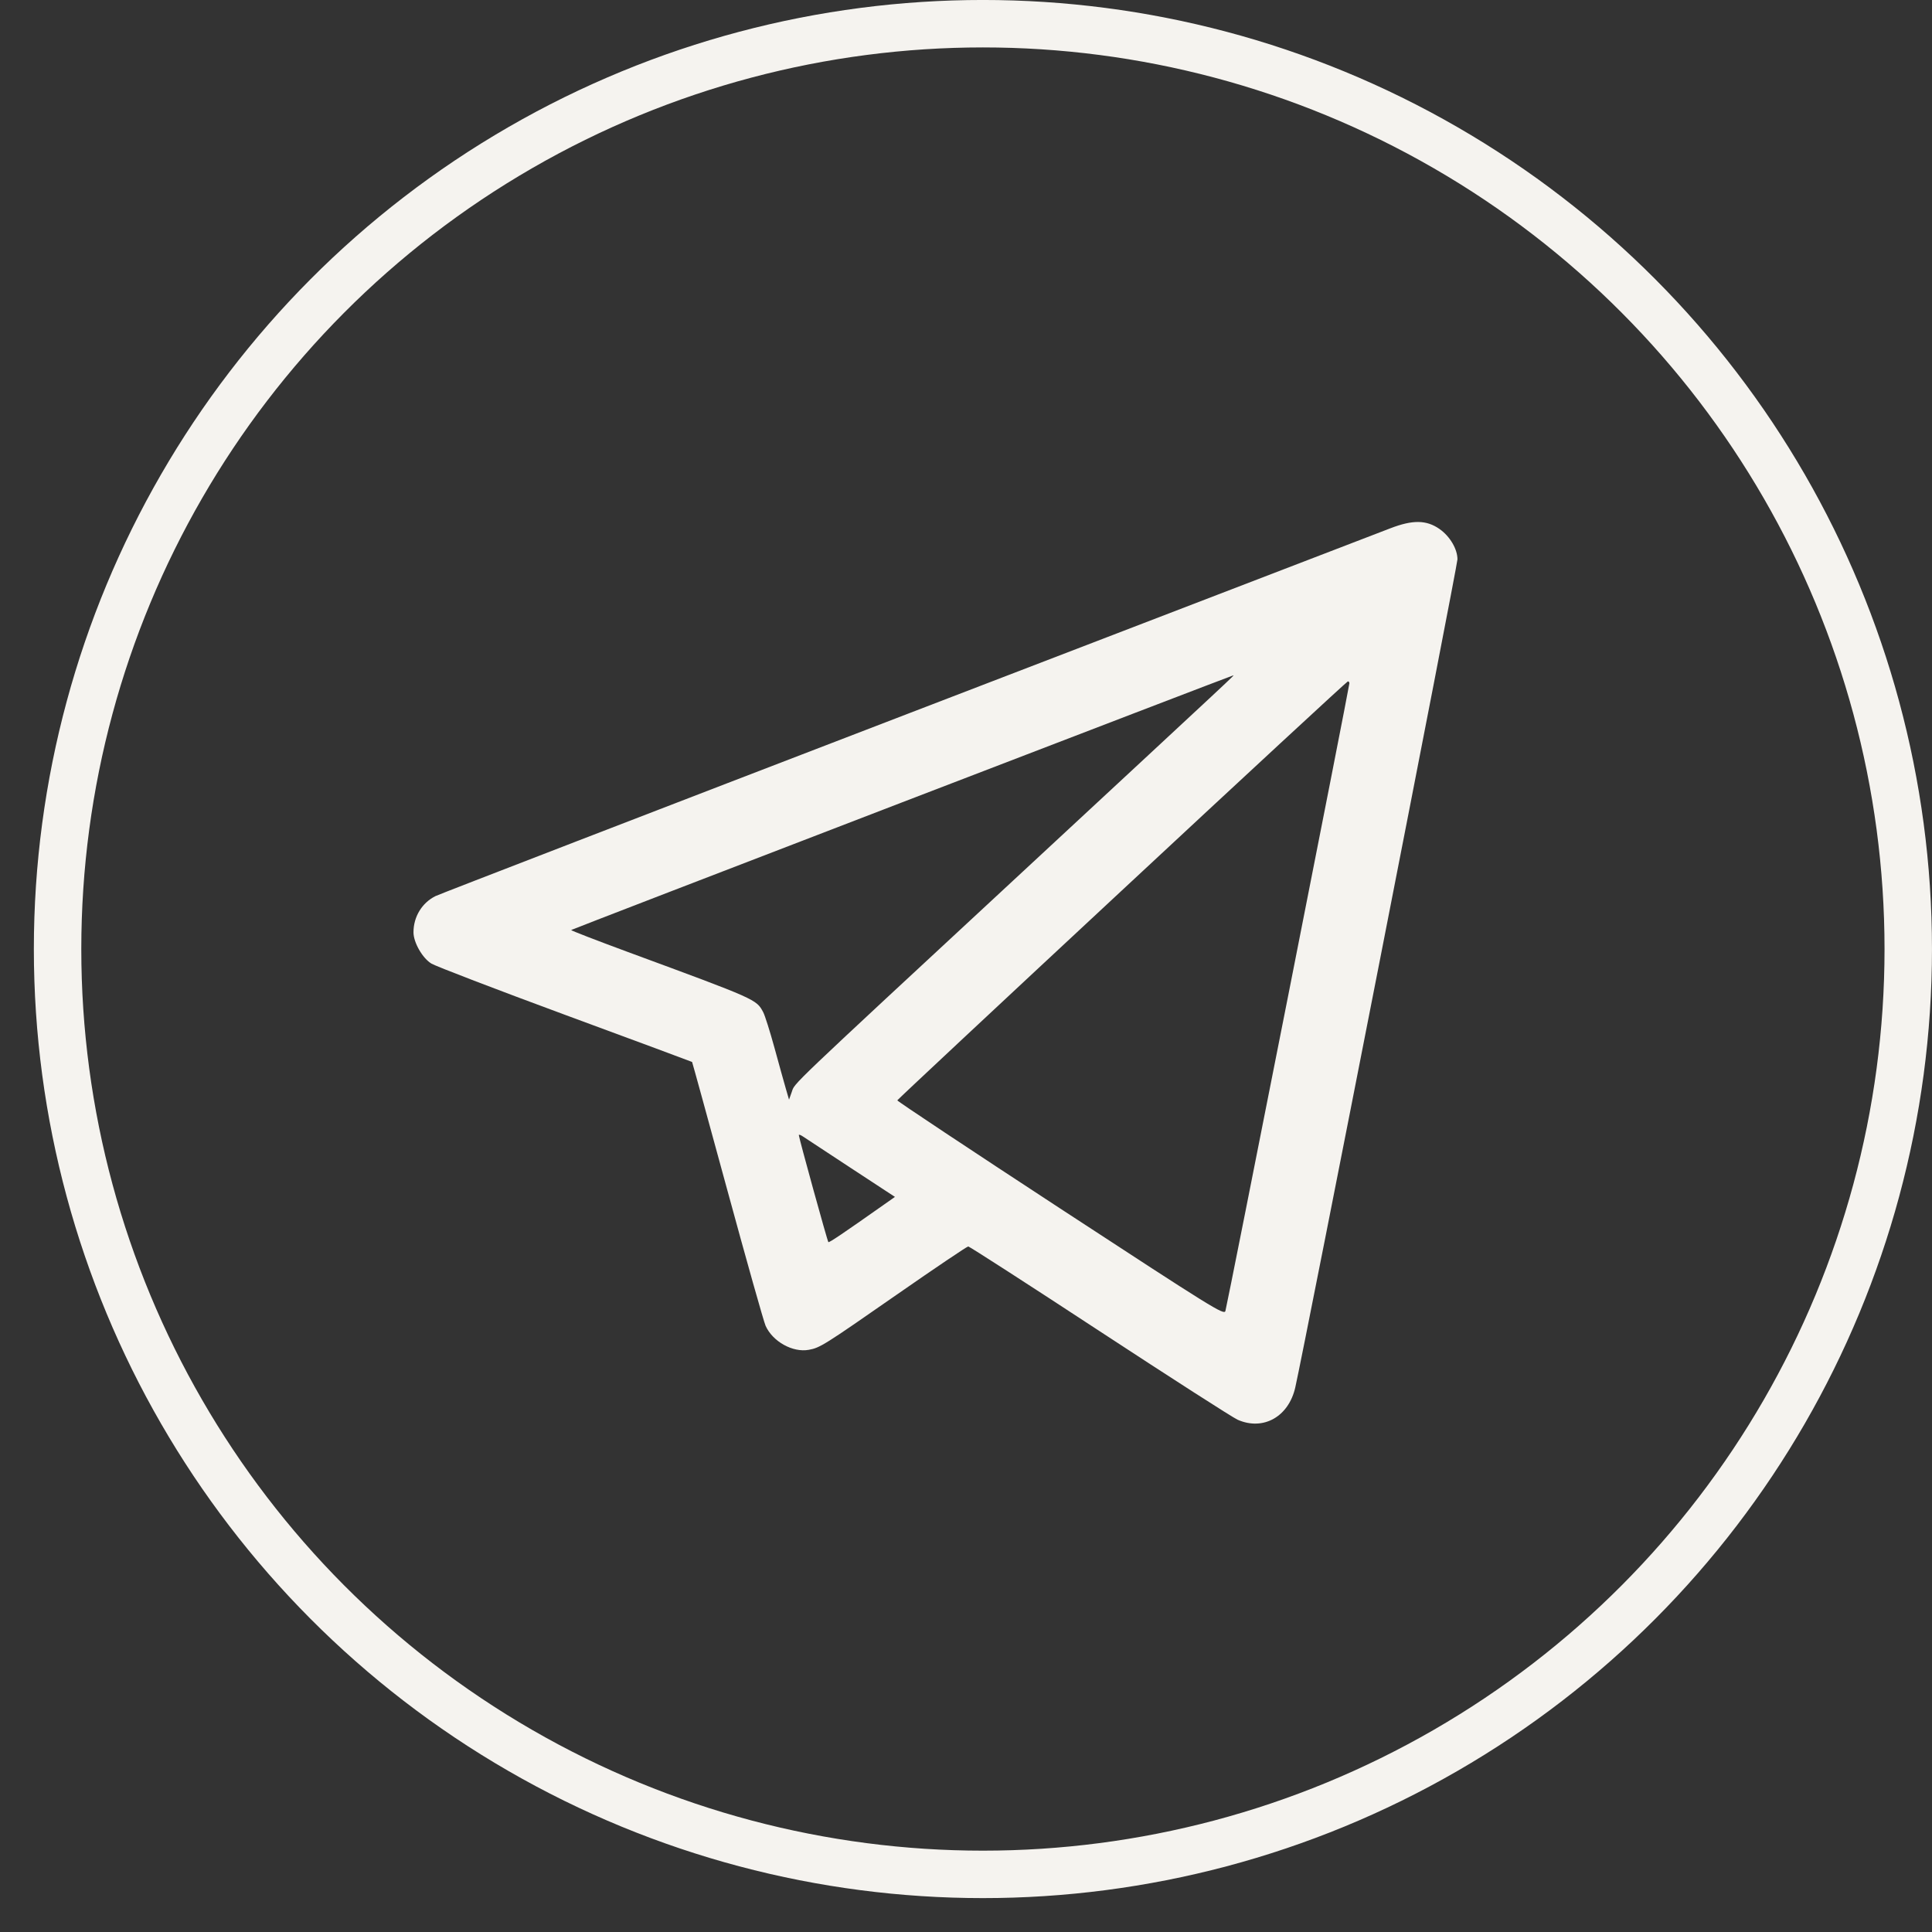 <?xml version="1.0" encoding="UTF-8"?> <svg xmlns="http://www.w3.org/2000/svg" width="45" height="45" viewBox="0 0 45 45" fill="none"><rect x="0" y="0" width="45" height="45" fill="#333333" stroke="none"/><circle cx="22.894" cy="22.105" r="21.553" stroke="#F5F3EF" stroke-width="1.105"></circle><path fill-rule="evenodd" clip-rule="evenodd" d="M32.379 12.307C32.157 12.393 27.103 14.335 21.147 16.624C15.192 18.913 10.241 20.824 10.147 20.87C9.83 21.026 9.63 21.353 9.631 21.716C9.631 21.952 9.84 22.317 10.047 22.443C10.15 22.506 11.556 23.045 13.173 23.642C14.789 24.238 16.116 24.73 16.12 24.735C16.125 24.739 16.495 26.085 16.942 27.725C17.389 29.364 17.789 30.784 17.832 30.88C17.997 31.248 18.464 31.508 18.838 31.44C19.102 31.392 19.185 31.339 20.893 30.151C21.778 29.535 22.525 29.032 22.552 29.032C22.579 29.032 23.957 29.92 25.613 31.006C27.269 32.091 28.716 33.02 28.828 33.069C29.425 33.331 30.016 32.998 30.17 32.314C30.39 31.337 33.947 13.173 33.947 13.028C33.947 12.788 33.771 12.491 33.53 12.322C33.224 12.108 32.904 12.104 32.379 12.307ZM21.01 18.689C16.781 20.315 13.313 21.653 13.303 21.662C13.293 21.672 13.889 21.902 14.628 22.175C17.63 23.282 17.616 23.275 17.777 23.577C17.816 23.649 17.934 24.023 18.04 24.409C18.145 24.795 18.265 25.223 18.305 25.362L18.378 25.613L18.442 25.433C18.521 25.212 18.26 25.46 23.831 20.294C28.948 15.547 28.753 15.729 28.722 15.732C28.709 15.732 25.239 17.063 21.01 18.689ZM26.134 20.737C23.261 23.41 20.905 25.612 20.9 25.629C20.894 25.646 22.604 26.781 24.698 28.151C28.272 30.487 28.509 30.635 28.542 30.536C28.58 30.422 31.43 15.992 31.43 15.915C31.43 15.889 31.413 15.869 31.394 15.871C31.374 15.873 29.007 18.062 26.134 20.737ZM18.606 26.439C18.606 26.497 19.272 28.91 19.294 28.931C19.312 28.949 19.628 28.735 20.592 28.056L20.845 27.878L19.818 27.205C19.254 26.835 18.75 26.504 18.699 26.469C18.648 26.434 18.606 26.421 18.606 26.439Z" fill="#F5F3EF"></path></svg> 